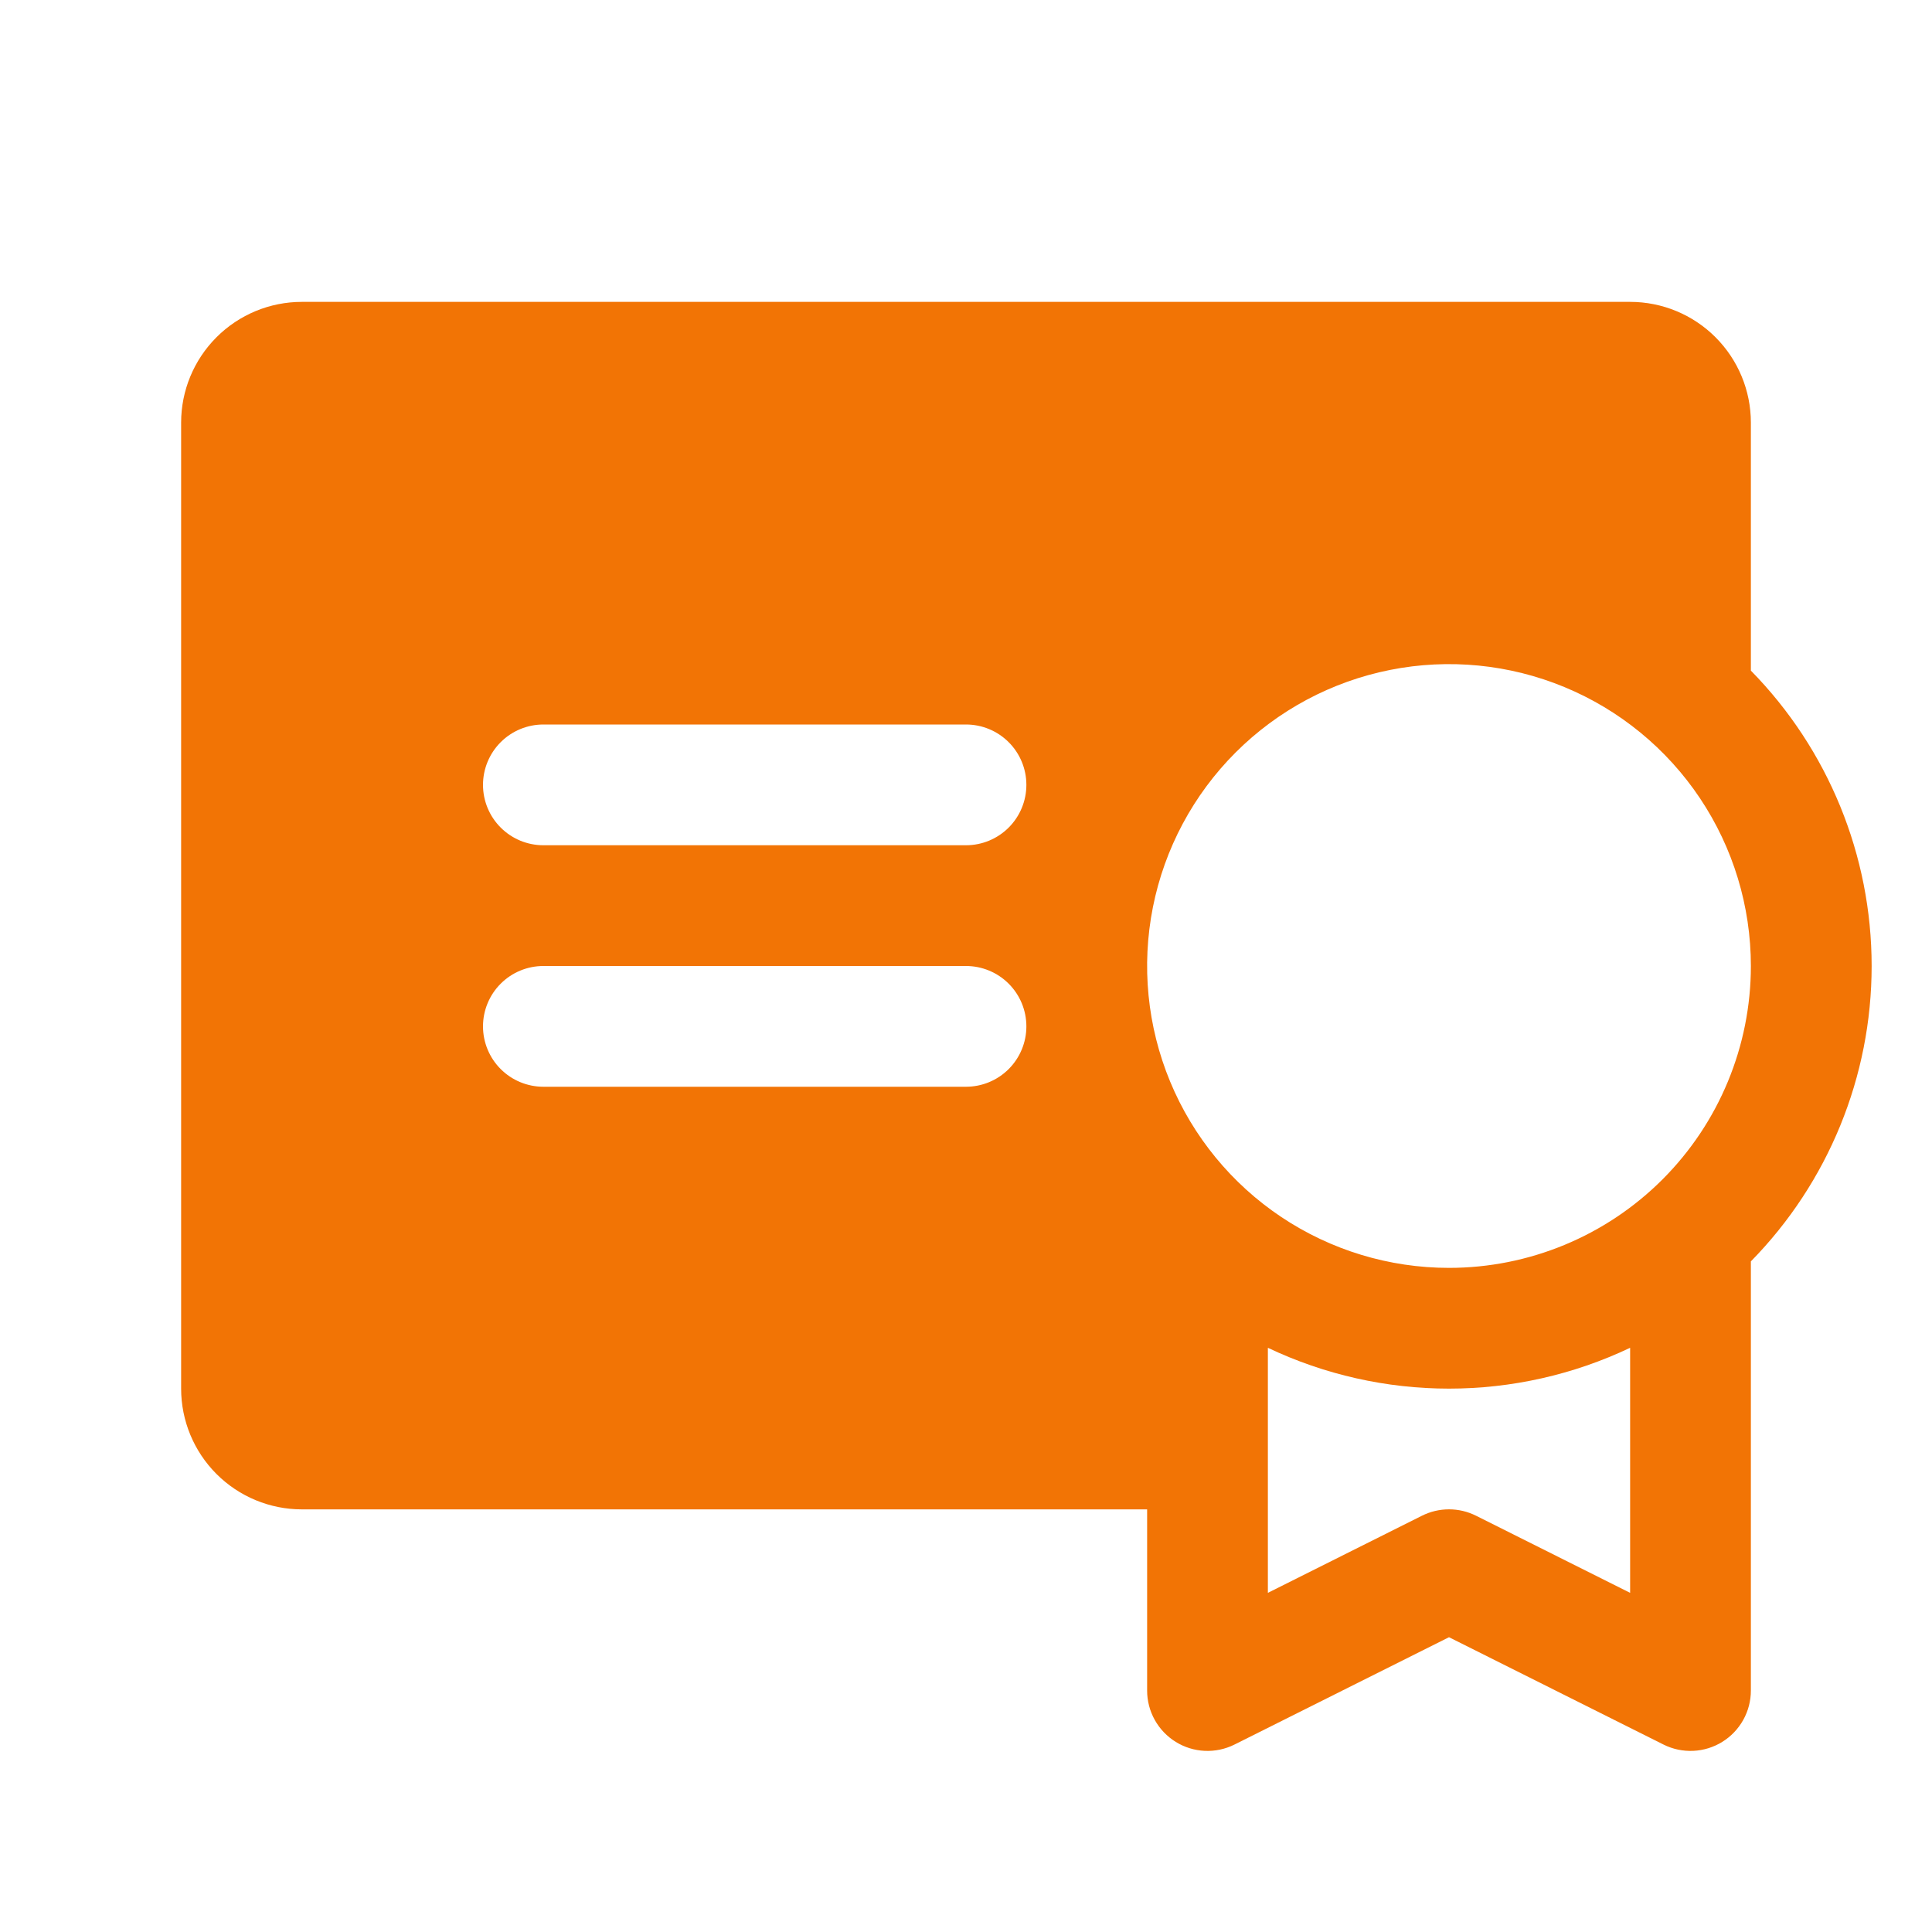 <?xml version="1.0" encoding="UTF-8"?>
<svg xmlns="http://www.w3.org/2000/svg" width="136" height="136" viewBox="0 0 136 136" fill="none">
  <g id="certificate-fill 1">
    <path id="Vector" d="M123.25 47.207V29.75C123.25 27.496 122.354 25.334 120.76 23.74C119.166 22.145 117.004 21.25 114.75 21.25H21.25C18.996 21.25 16.834 22.145 15.24 23.74C13.646 25.334 12.75 27.496 12.75 29.75V97.75C12.75 100.004 13.646 102.166 15.24 103.76C16.834 105.354 18.996 106.25 21.25 106.25H80.75V119C80.749 119.725 80.934 120.438 81.287 121.071C81.64 121.704 82.148 122.237 82.765 122.618C83.381 122.999 84.085 123.216 84.809 123.249C85.533 123.281 86.254 123.128 86.902 122.804L102 115.249L117.098 122.804C117.746 123.128 118.467 123.281 119.191 123.249C119.915 123.216 120.619 122.999 121.235 122.618C121.852 122.237 122.36 121.704 122.713 121.071C123.066 120.438 123.251 119.725 123.25 119V88.793C128.698 83.243 131.751 75.777 131.751 68C131.751 60.223 128.698 52.757 123.25 47.207ZM68 76.5H38.25C37.123 76.5 36.042 76.052 35.245 75.255C34.448 74.458 34 73.377 34 72.25C34 71.123 34.448 70.042 35.245 69.245C36.042 68.448 37.123 68 38.25 68H68C69.127 68 70.208 68.448 71.005 69.245C71.802 70.042 72.25 71.123 72.25 72.25C72.25 73.377 71.802 74.458 71.005 75.255C70.208 76.052 69.127 76.5 68 76.5ZM68 59.5H38.25C37.123 59.5 36.042 59.052 35.245 58.255C34.448 57.458 34 56.377 34 55.25C34 54.123 34.448 53.042 35.245 52.245C36.042 51.448 37.123 51 38.25 51H68C69.127 51 70.208 51.448 71.005 52.245C71.802 53.042 72.25 54.123 72.25 55.25C72.25 56.377 71.802 57.458 71.005 58.255C70.208 59.052 69.127 59.5 68 59.5ZM114.75 112.126L103.902 106.696C103.311 106.401 102.66 106.247 102 106.247C101.34 106.247 100.689 106.401 100.098 106.696L89.25 112.126V94.876C93.234 96.768 97.589 97.75 102 97.75C106.411 97.75 110.766 96.768 114.75 94.876V112.126ZM102 89.25C97.797 89.25 93.689 88.004 90.194 85.669C86.7 83.334 83.976 80.015 82.368 76.132C80.759 72.249 80.338 67.976 81.158 63.854C81.978 59.732 84.002 55.946 86.974 52.974C89.946 50.002 93.732 47.978 97.854 47.158C101.976 46.338 106.249 46.759 110.132 48.368C114.015 49.976 117.334 52.7 119.669 56.194C122.004 59.689 123.25 63.797 123.25 68C123.25 73.636 121.011 79.041 117.026 83.026C113.041 87.011 107.636 89.25 102 89.25Z" fill="#F27405"></path>
  </g>
</svg>
